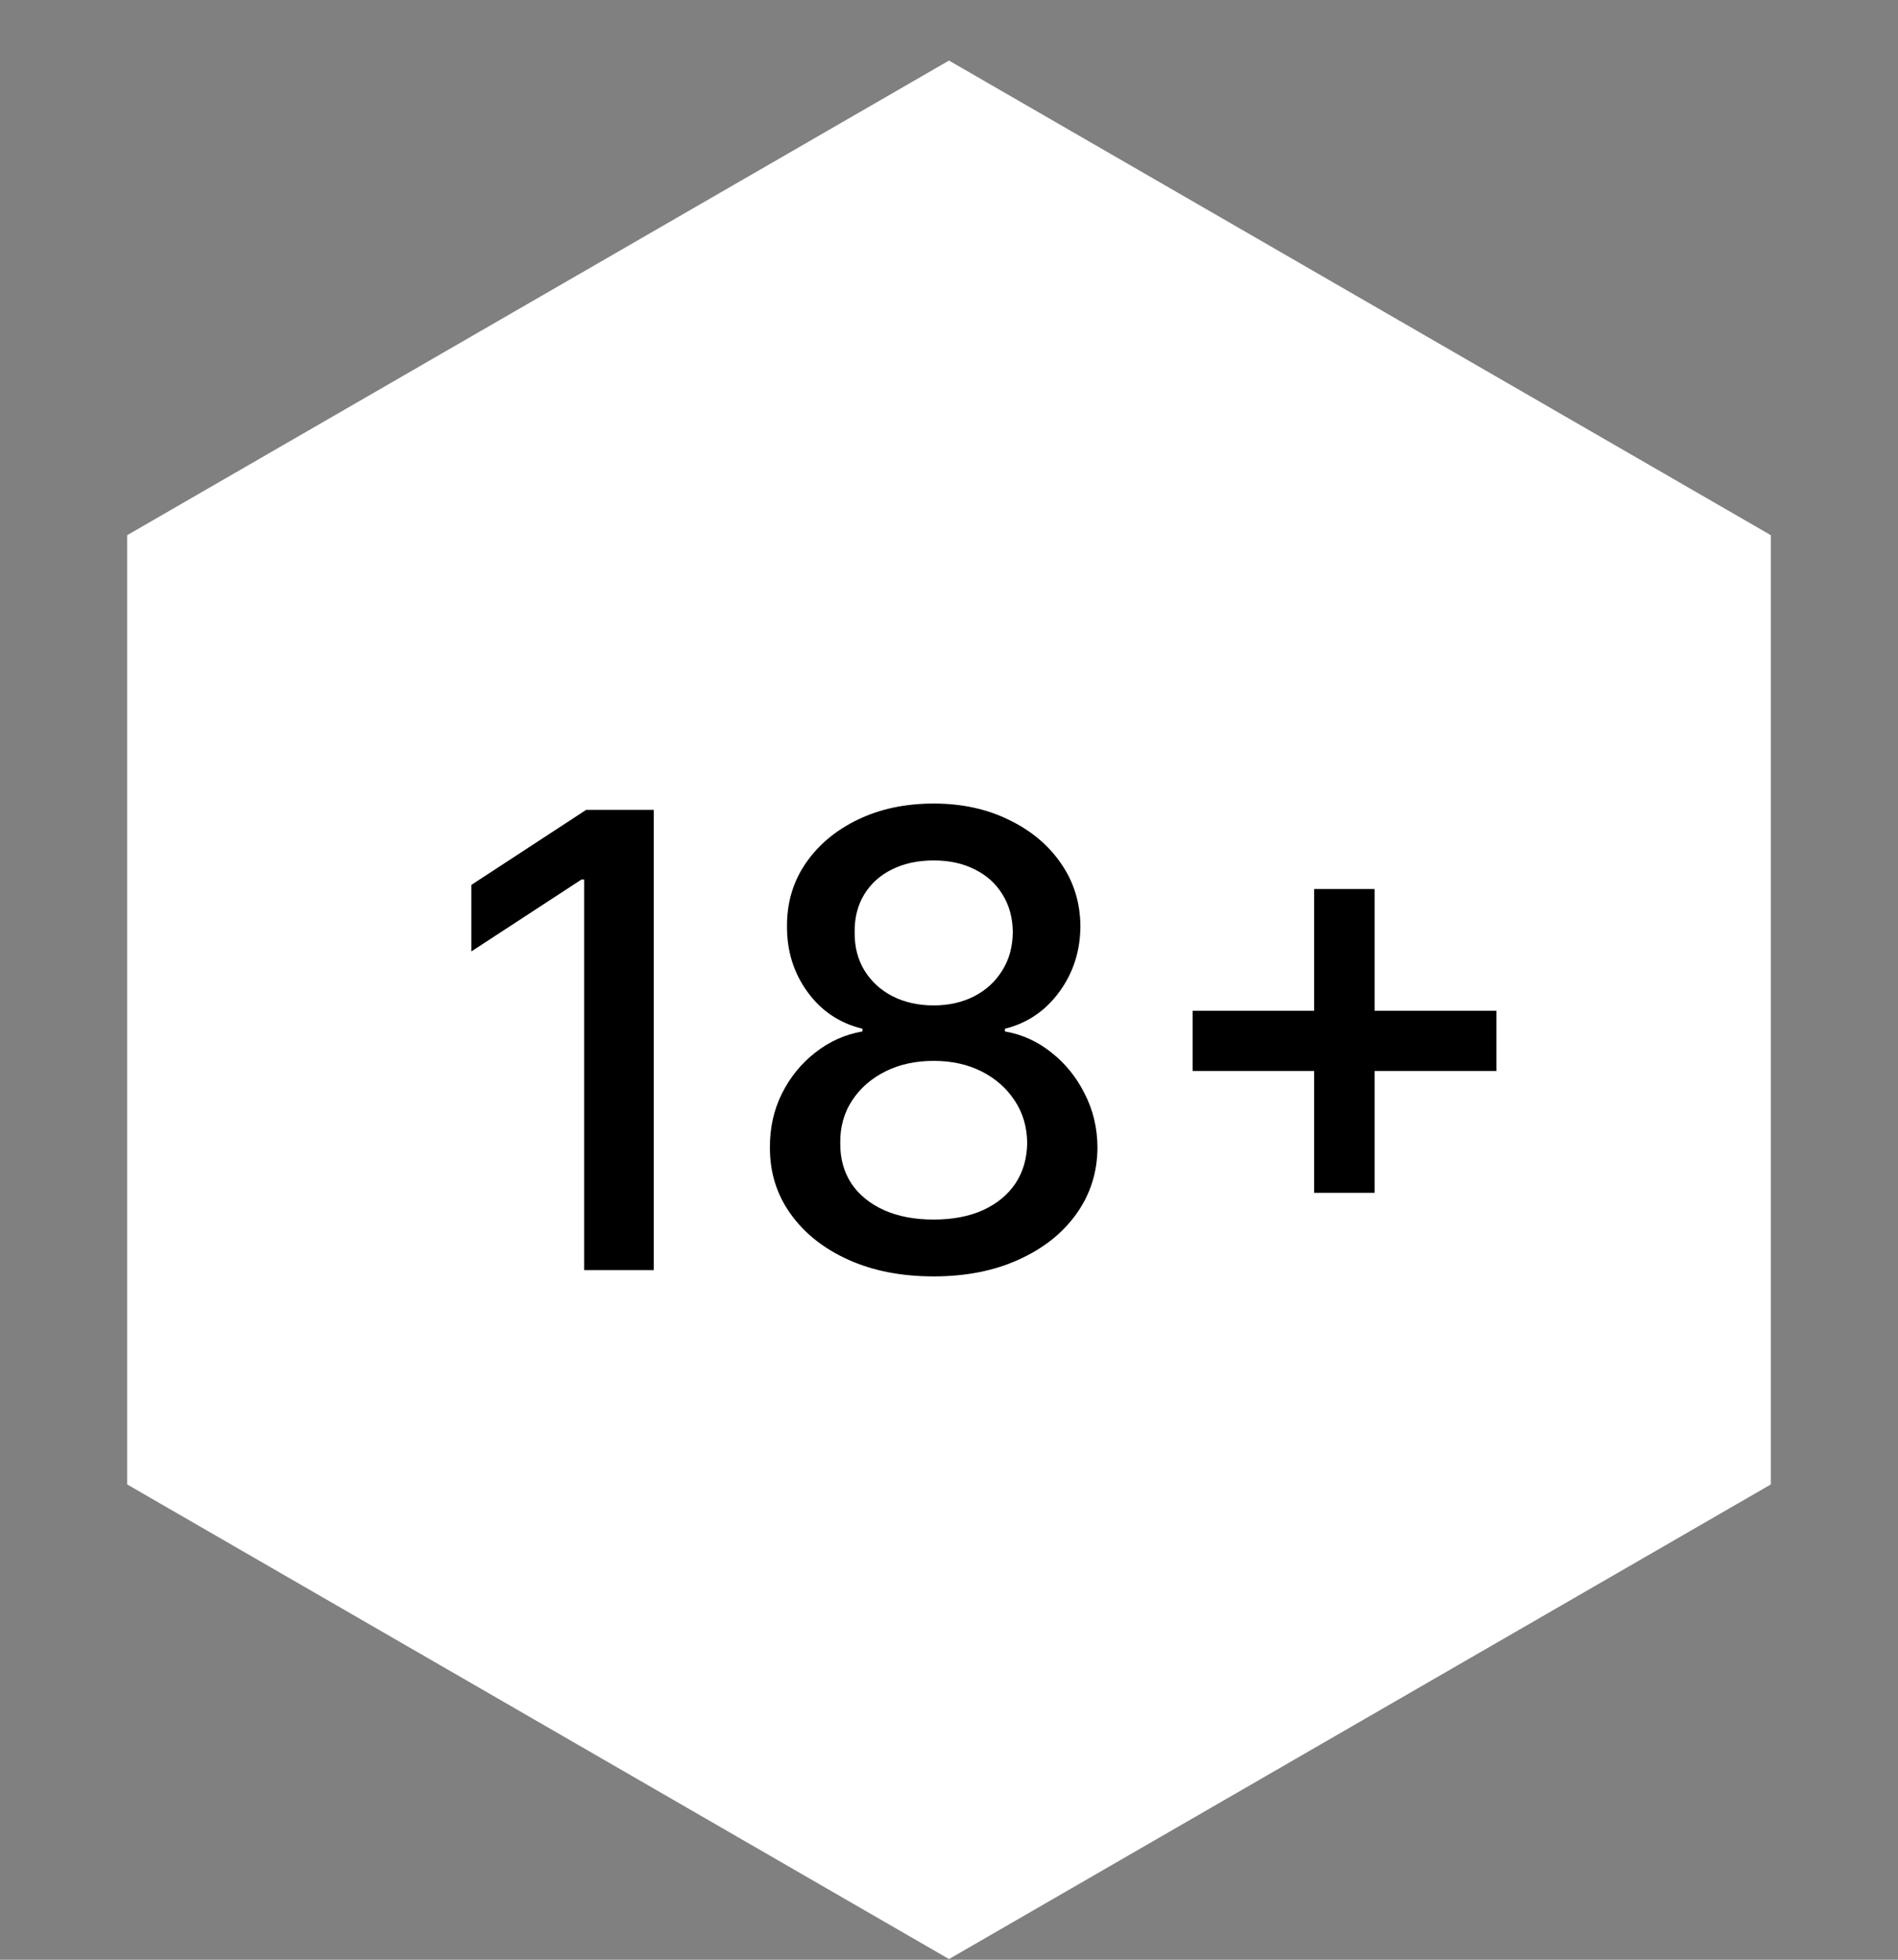 <svg width="31" height="32" viewBox="0 0 31 32" fill="none" xmlns="http://www.w3.org/2000/svg"><rect x="0" y="0" width="31" height="32" fill="#808080" stroke="none"/><path d="M15.5 0.989L28.923 8.739V24.239L15.5 31.989L2.077 24.239V8.739L15.5 0.989Z" fill="white"/><path d="M10.678 13.224V20.739H9.541V14.362H9.497L7.698 15.536V14.45L9.574 13.224H10.678ZM15.25 20.842C14.724 20.842 14.259 20.752 13.856 20.57C13.455 20.389 13.14 20.14 12.913 19.822C12.685 19.504 12.573 19.142 12.575 18.736C12.573 18.418 12.638 18.125 12.77 17.859C12.904 17.59 13.086 17.366 13.316 17.187C13.546 17.006 13.803 16.891 14.087 16.842V16.798C13.713 16.708 13.413 16.507 13.188 16.196C12.963 15.886 12.852 15.529 12.854 15.125C12.852 14.741 12.953 14.398 13.159 14.097C13.367 13.794 13.652 13.556 14.014 13.382C14.376 13.208 14.788 13.121 15.25 13.121C15.708 13.121 16.116 13.209 16.476 13.386C16.838 13.559 17.123 13.798 17.331 14.101C17.539 14.402 17.644 14.743 17.646 15.125C17.644 15.529 17.529 15.886 17.302 16.196C17.074 16.507 16.778 16.708 16.413 16.798V16.842C16.695 16.891 16.948 17.006 17.173 17.187C17.401 17.366 17.582 17.59 17.716 17.859C17.853 18.125 17.923 18.418 17.925 18.736C17.923 19.142 17.808 19.504 17.58 19.822C17.353 20.14 17.037 20.389 16.634 20.57C16.233 20.752 15.771 20.842 15.25 20.842ZM15.25 19.914C15.561 19.914 15.83 19.862 16.058 19.759C16.285 19.654 16.461 19.509 16.586 19.323C16.711 19.134 16.774 18.914 16.777 18.662C16.774 18.401 16.706 18.169 16.571 17.969C16.439 17.768 16.259 17.61 16.032 17.495C15.804 17.38 15.544 17.323 15.25 17.323C14.954 17.323 14.691 17.38 14.461 17.495C14.231 17.61 14.05 17.768 13.918 17.969C13.786 18.169 13.721 18.401 13.724 18.662C13.721 18.914 13.781 19.134 13.904 19.323C14.028 19.509 14.206 19.654 14.436 19.759C14.666 19.862 14.937 19.914 15.25 19.914ZM15.25 16.417C15.5 16.417 15.721 16.366 15.915 16.266C16.108 16.166 16.259 16.026 16.369 15.848C16.482 15.669 16.54 15.46 16.542 15.22C16.54 14.986 16.483 14.78 16.373 14.604C16.265 14.428 16.115 14.292 15.922 14.197C15.729 14.099 15.505 14.05 15.25 14.05C14.991 14.05 14.764 14.099 14.568 14.197C14.374 14.292 14.224 14.428 14.116 14.604C14.009 14.78 13.956 14.986 13.959 15.22C13.956 15.46 14.01 15.669 14.12 15.848C14.23 16.026 14.382 16.166 14.575 16.266C14.771 16.366 14.996 16.417 15.25 16.417ZM21.464 19.477V14.516H22.451V19.477H21.464ZM19.479 17.488V16.505H24.44V17.488H19.479Z" fill="black"/></svg>